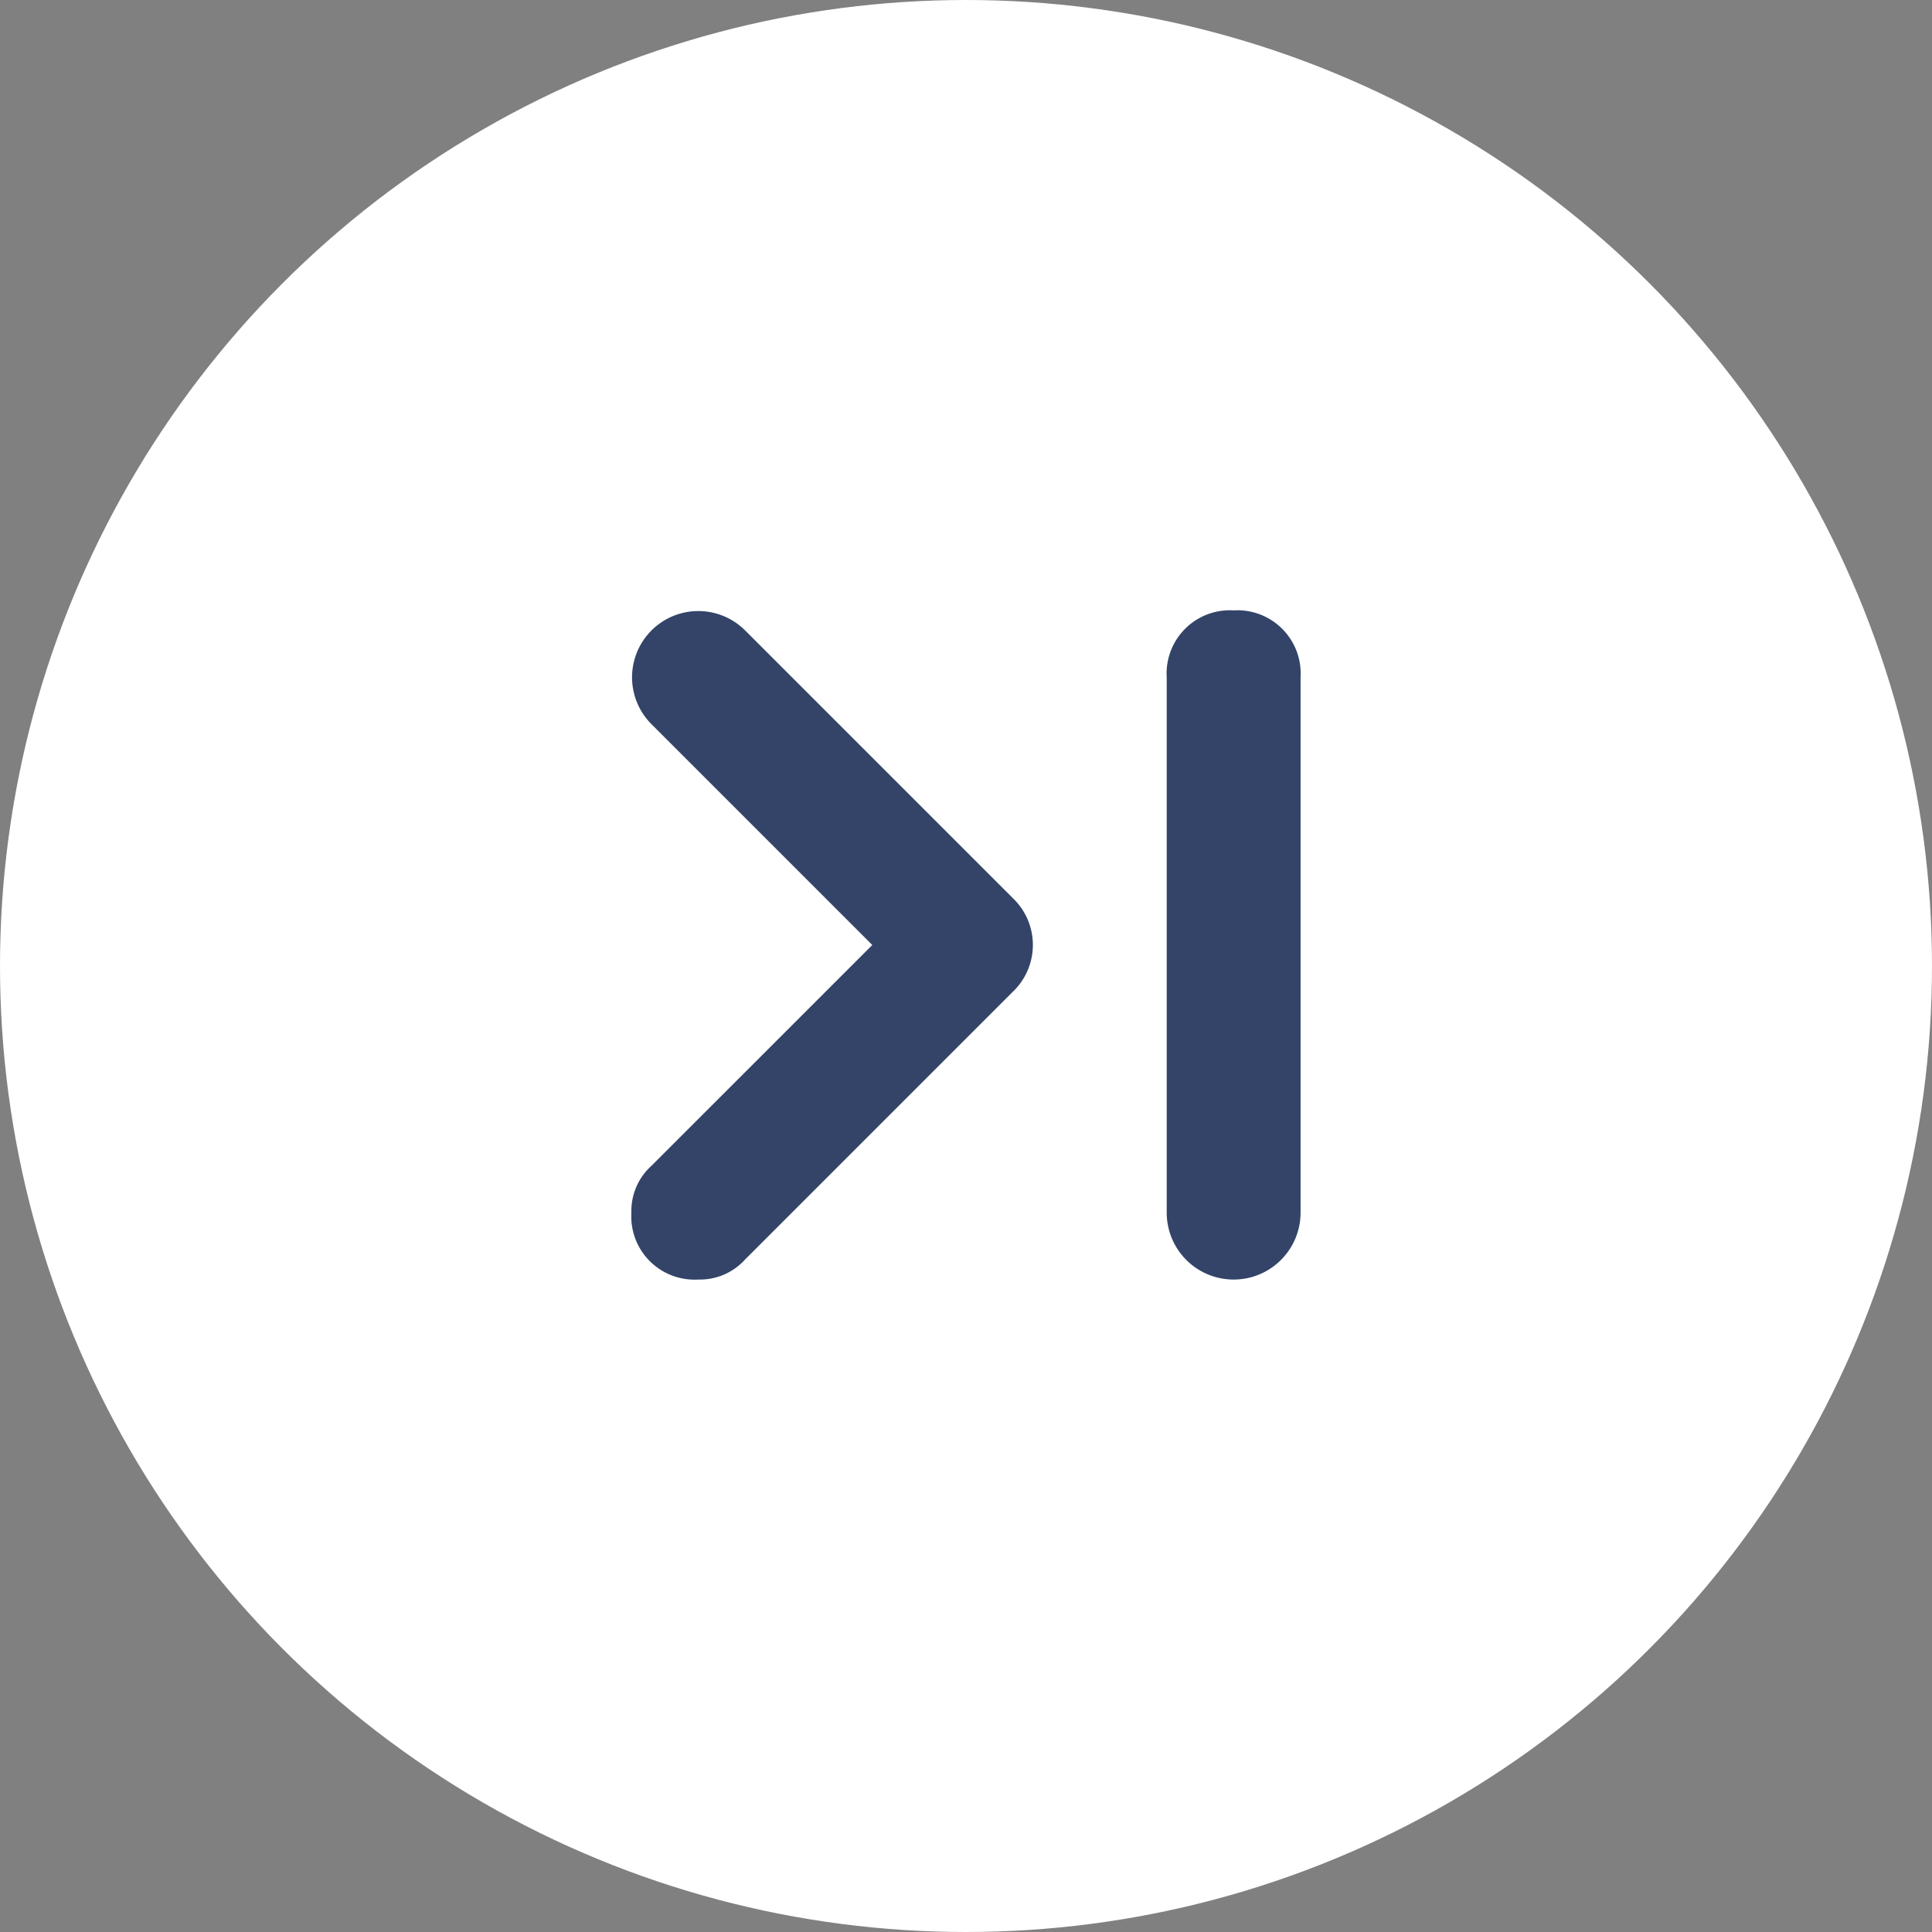 <svg xmlns="http://www.w3.org/2000/svg" width="46" height="46" viewBox="0 0 46 46"><rect x="0" y="0" width="46" height="46" fill="#808080" stroke="none"/><g transform="translate(-1546.998 -761.969)"><g transform="translate(1546.998 761.969)"><circle cx="23" cy="23" r="23" fill="#fff"/></g><path d="M9.709,7.478A1.577,1.577,0,0,0,7.478,9.709l5.258,5.258L7.478,20.224A1.446,1.446,0,0,0,7,21.339a1.505,1.505,0,0,0,1.593,1.593,1.446,1.446,0,0,0,1.115-.478l6.373-6.373h0a1.54,1.54,0,0,0,0-2.231ZM21.339,7a1.505,1.505,0,0,0-1.593,1.593V21.339a1.593,1.593,0,0,0,3.187,0V8.593A1.505,1.505,0,0,0,21.339,7Z" transform="translate(1555.031 769.502)" fill="#334468"/></g></svg>